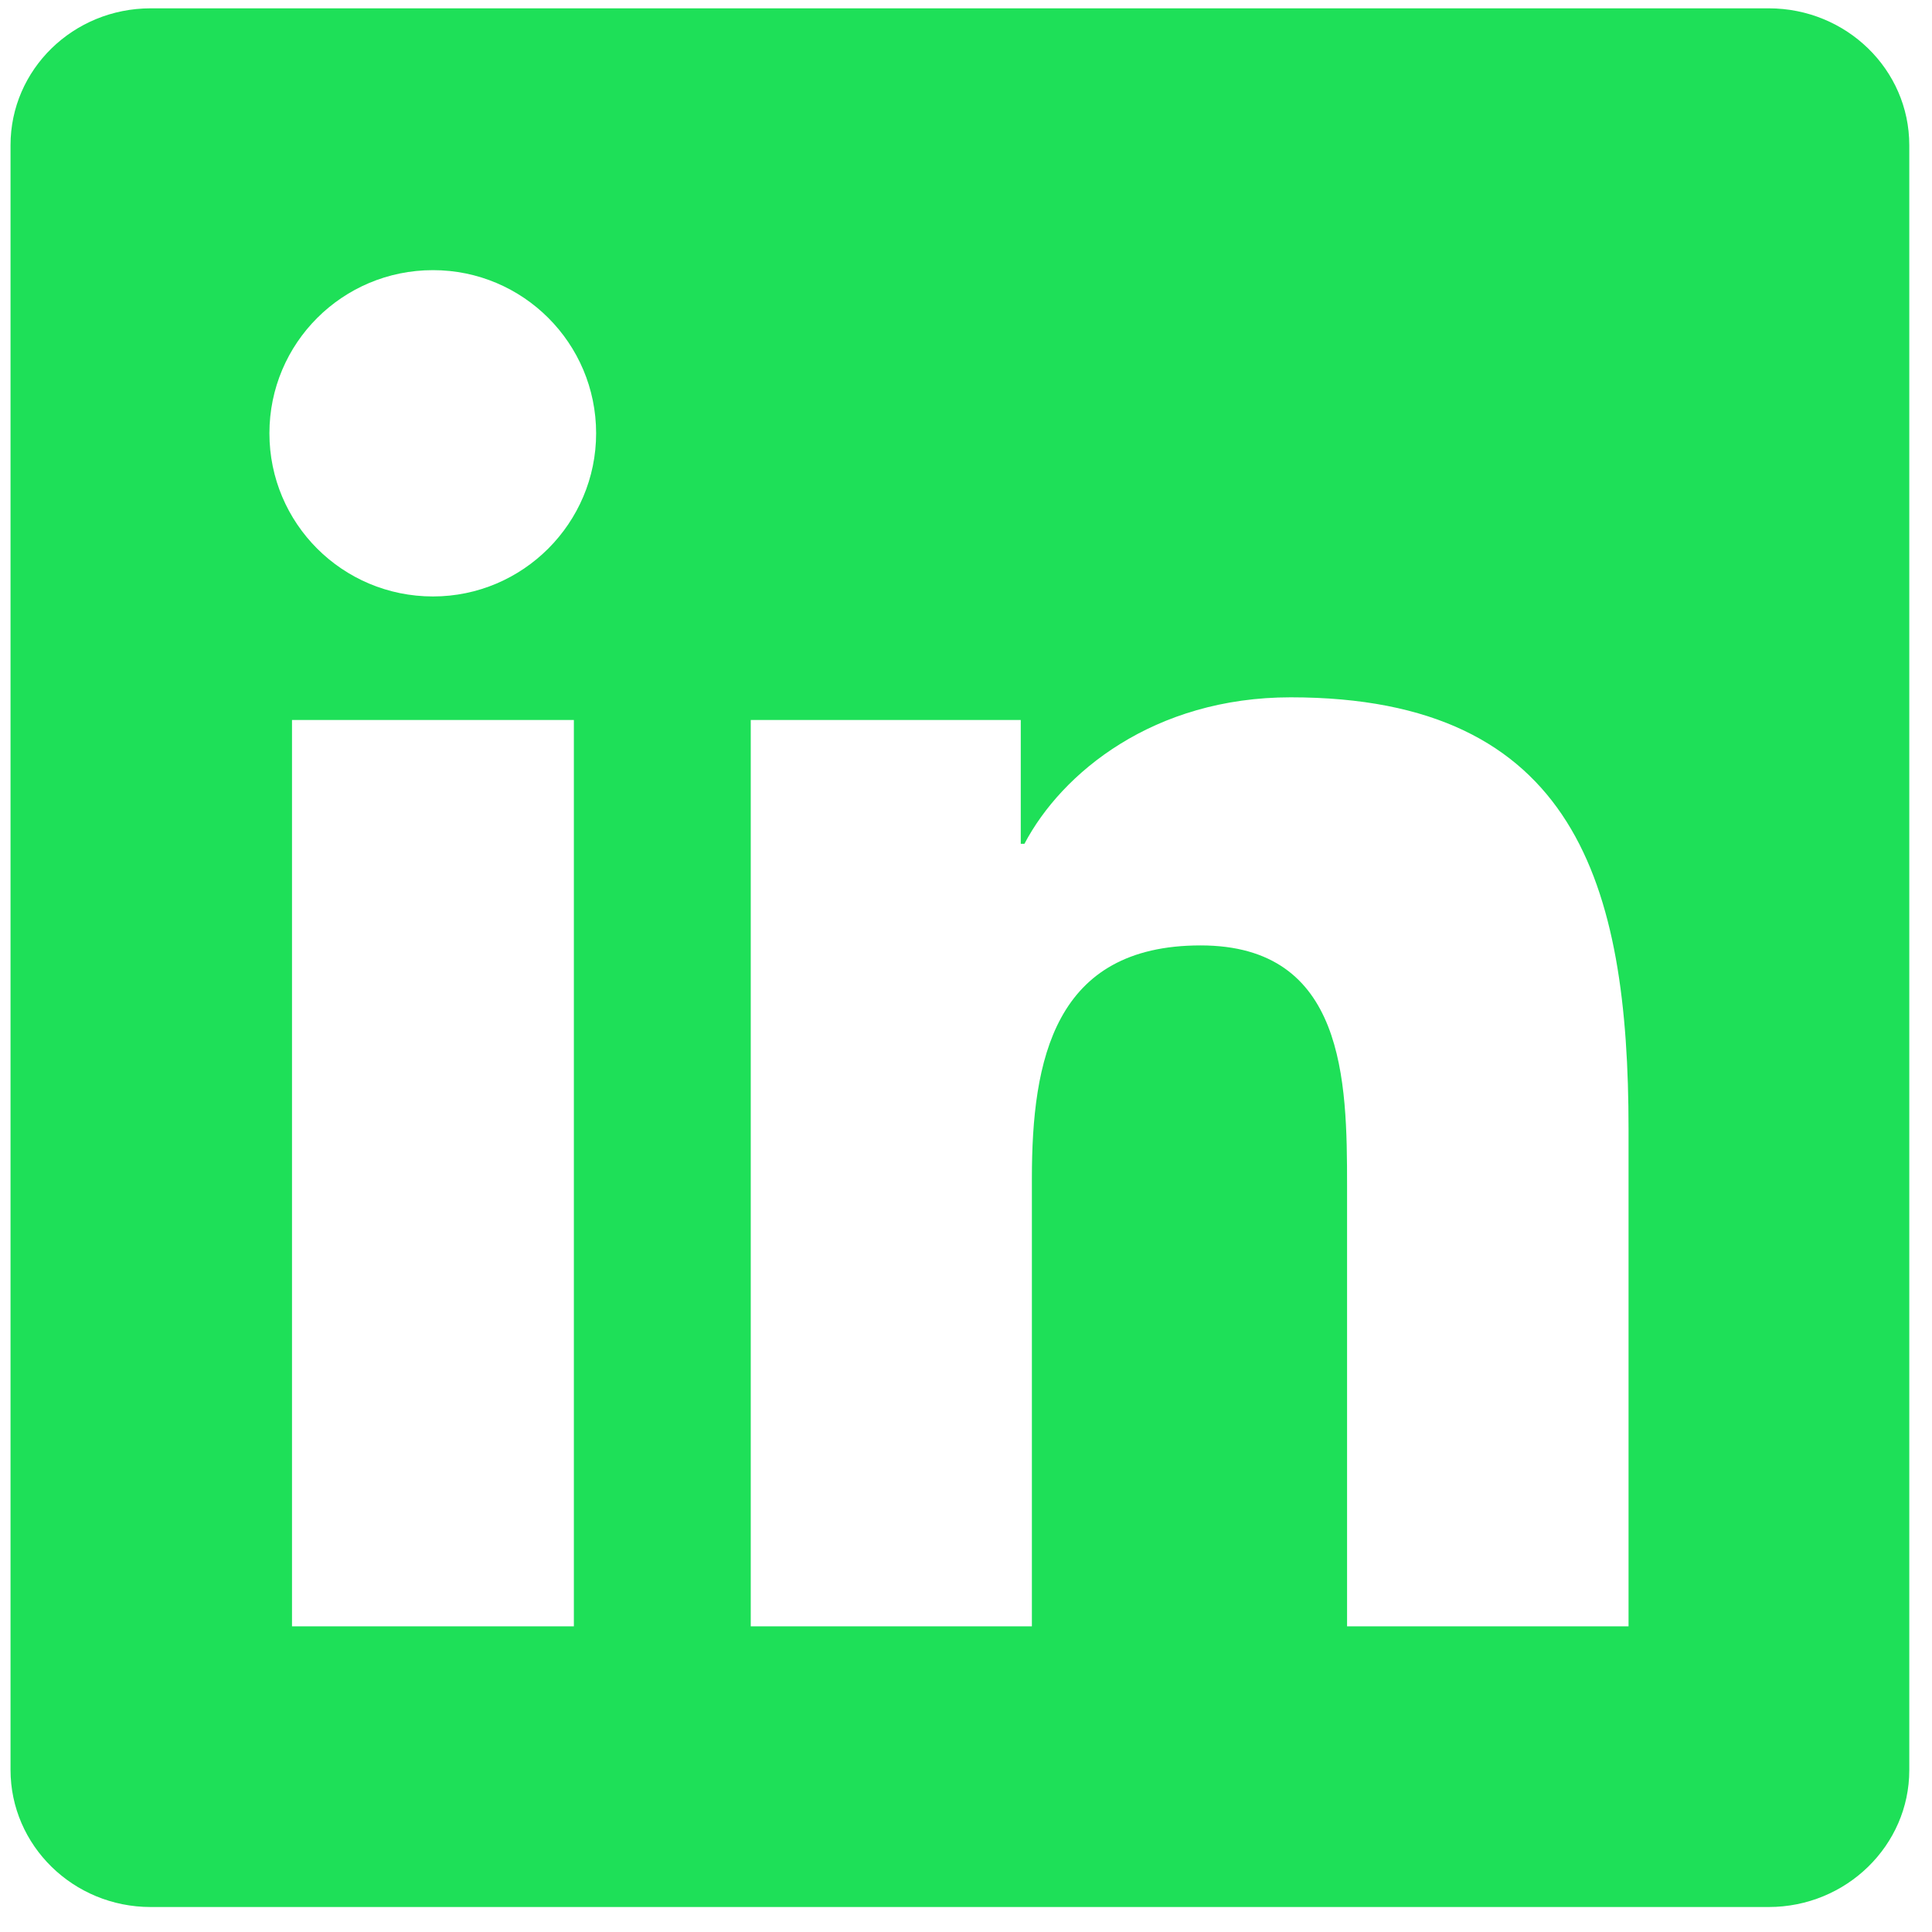 <svg width="29" height="29" viewBox="0 0 29 29" fill="none" xmlns="http://www.w3.org/2000/svg">
<path d="M26.549 0.125H2.262C1.099 0.125 0.158 1.043 0.158 2.179V26.566C0.158 27.701 1.099 28.625 2.262 28.625H26.549C27.713 28.625 28.659 27.701 28.659 26.571V2.179C28.659 1.043 27.713 0.125 26.549 0.125ZM8.614 24.412H4.383V10.807H8.614V24.412ZM6.499 8.953C5.14 8.953 4.044 7.857 4.044 6.504C4.044 5.151 5.14 4.055 6.499 4.055C7.851 4.055 8.948 5.151 8.948 6.504C8.948 7.851 7.851 8.953 6.499 8.953ZM24.445 24.412H20.22V17.799C20.22 16.223 20.192 14.191 18.021 14.191C15.822 14.191 15.489 15.911 15.489 17.687V24.412H11.269V10.807H15.322V12.666H15.377C15.939 11.597 17.32 10.467 19.374 10.467C23.655 10.467 24.445 13.284 24.445 16.947V24.412Z" fill="#1EE058"/>
</svg>
